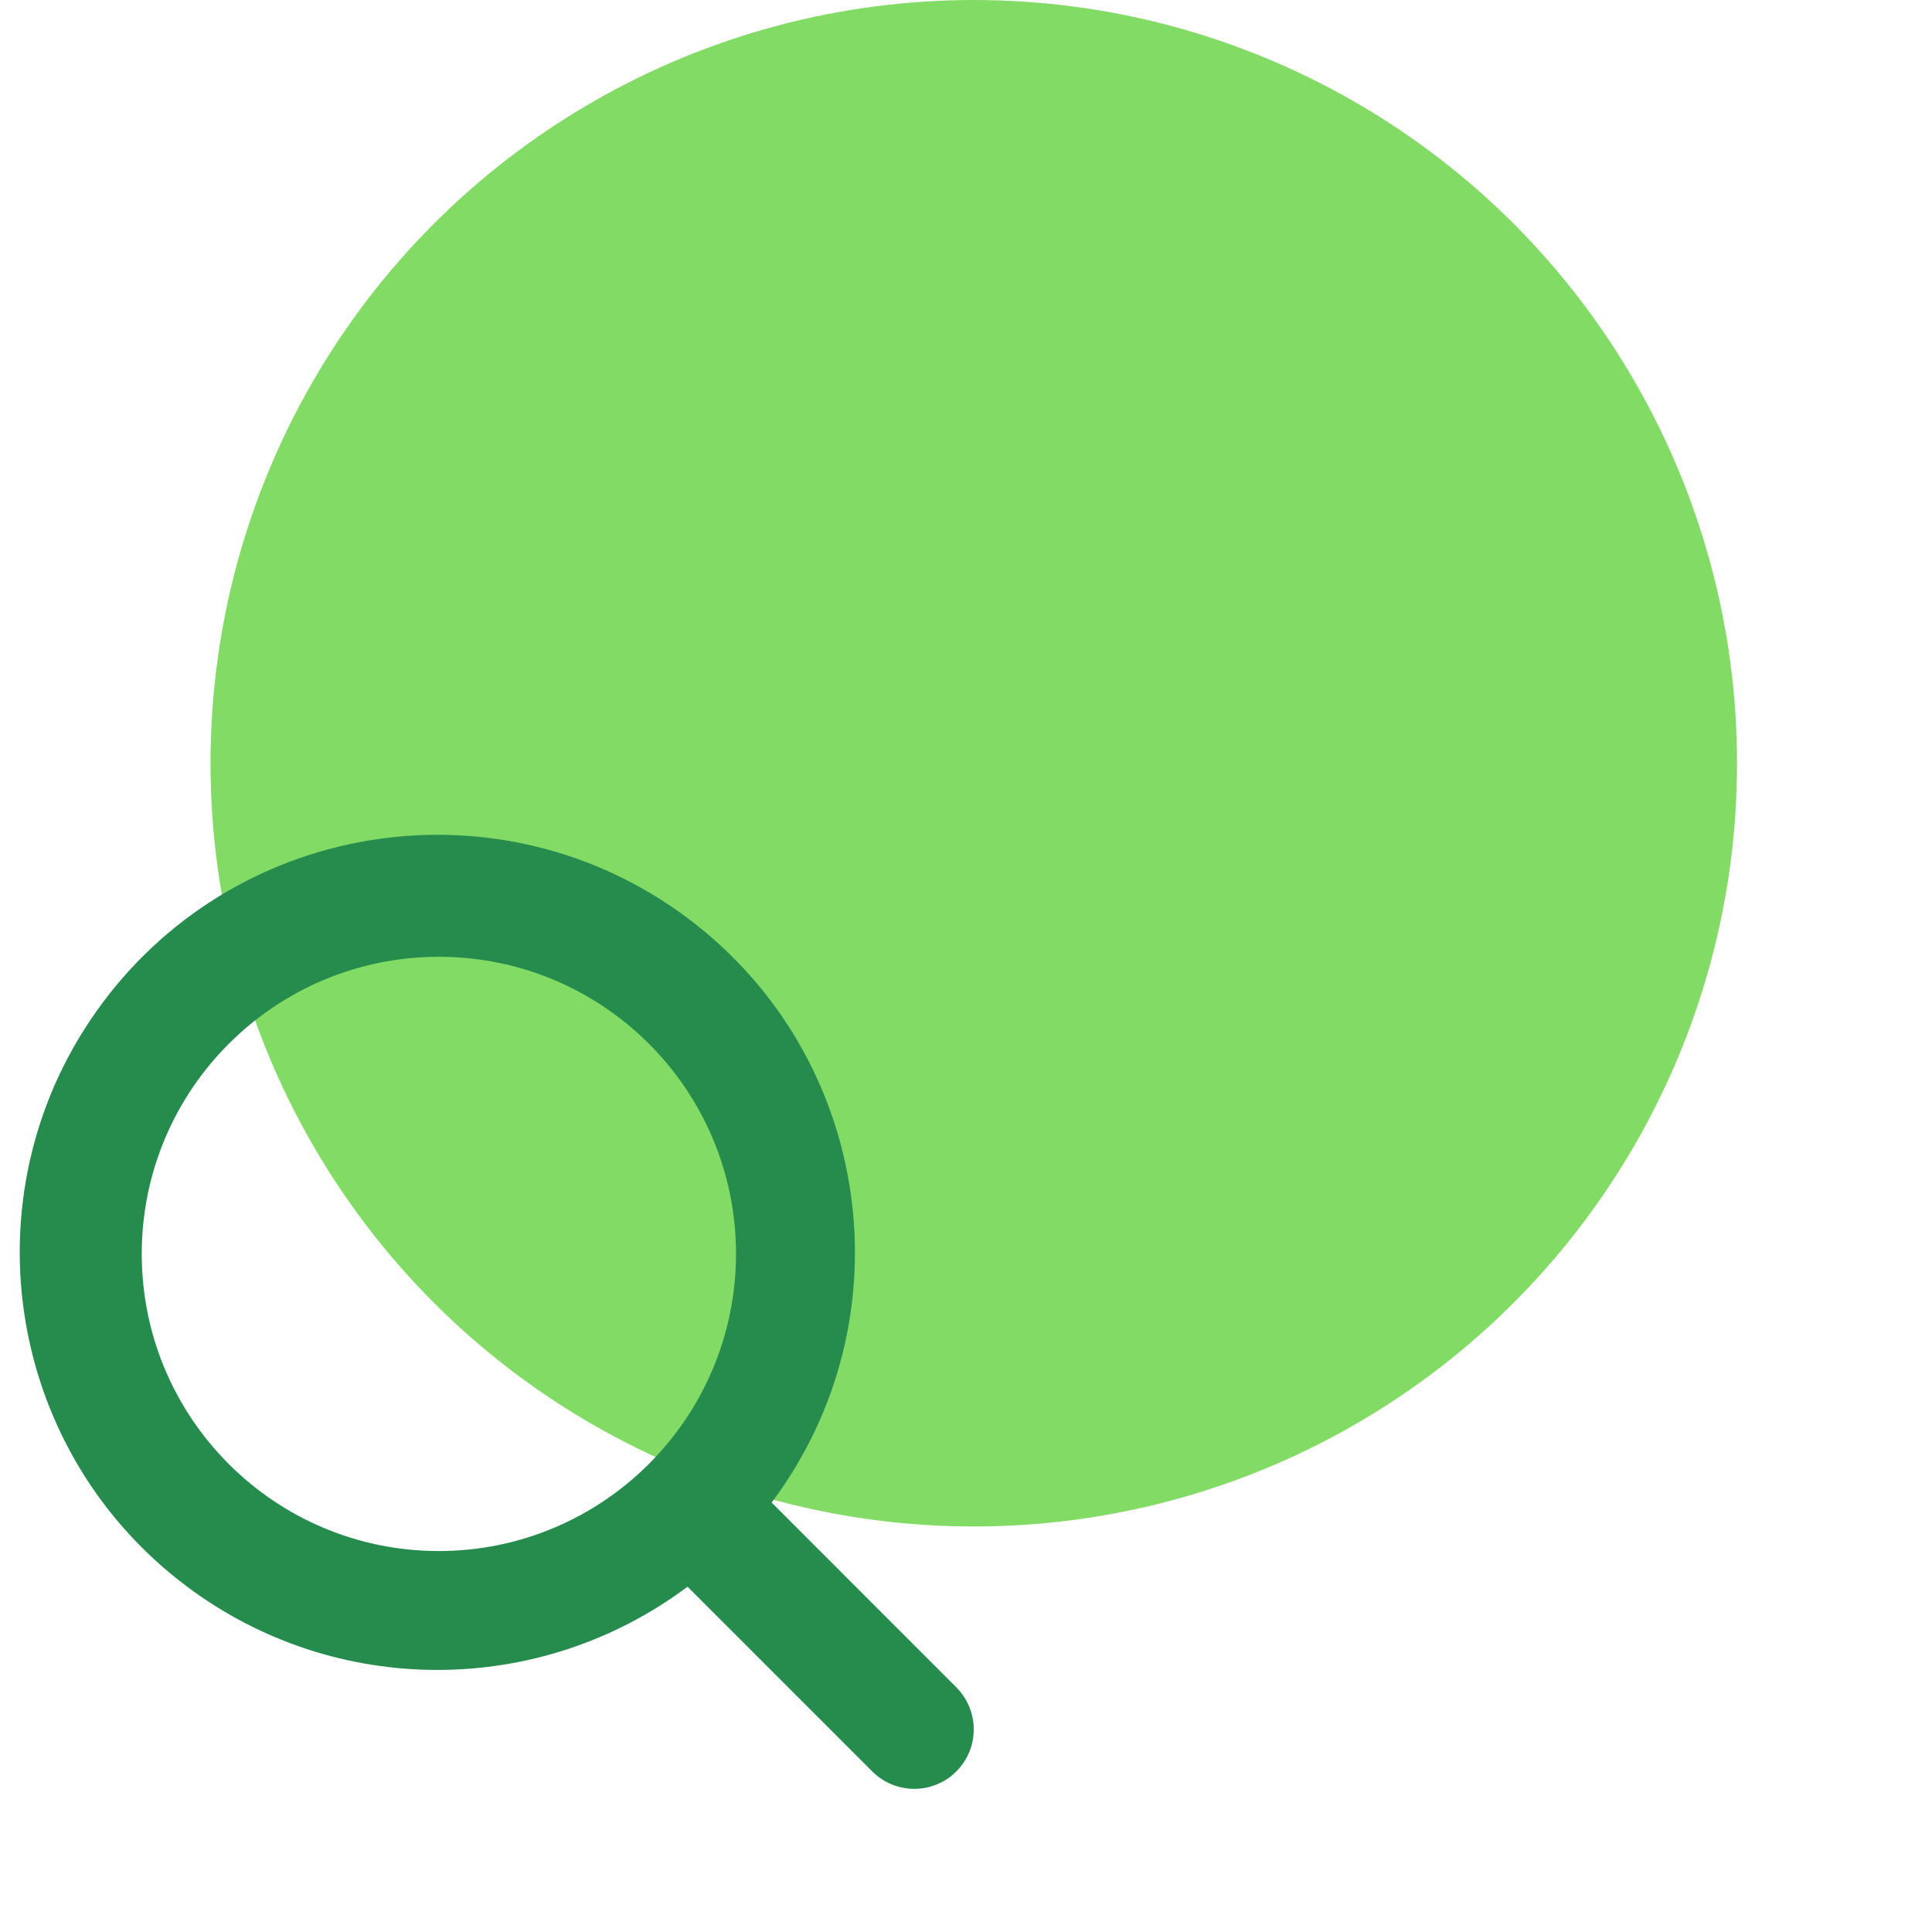 <svg width="81" height="80" viewBox="0 0 81 80" fill="none" xmlns="http://www.w3.org/2000/svg">
<circle cx="40.826" cy="32" r="32" fill="#81DB64"/>
<path d="M40.094 70.742L32.352 62.997C38.145 55.256 36.566 44.284 28.825 38.491C21.083 32.698 10.111 34.278 4.319 42.019C-1.474 49.761 0.105 60.732 7.847 66.525C14.065 71.178 22.606 71.178 28.825 66.525L36.57 74.27C37.543 75.243 39.121 75.243 40.094 74.27C41.068 73.297 41.068 71.719 40.094 70.746L40.094 70.742ZM18.4 65.03C11.52 65.03 5.943 59.453 5.943 52.573C5.943 45.693 11.52 40.115 18.4 40.115C25.28 40.115 30.858 45.693 30.858 52.573C30.85 59.45 25.277 65.023 18.4 65.03Z" fill="#258C4E"/>
</svg>